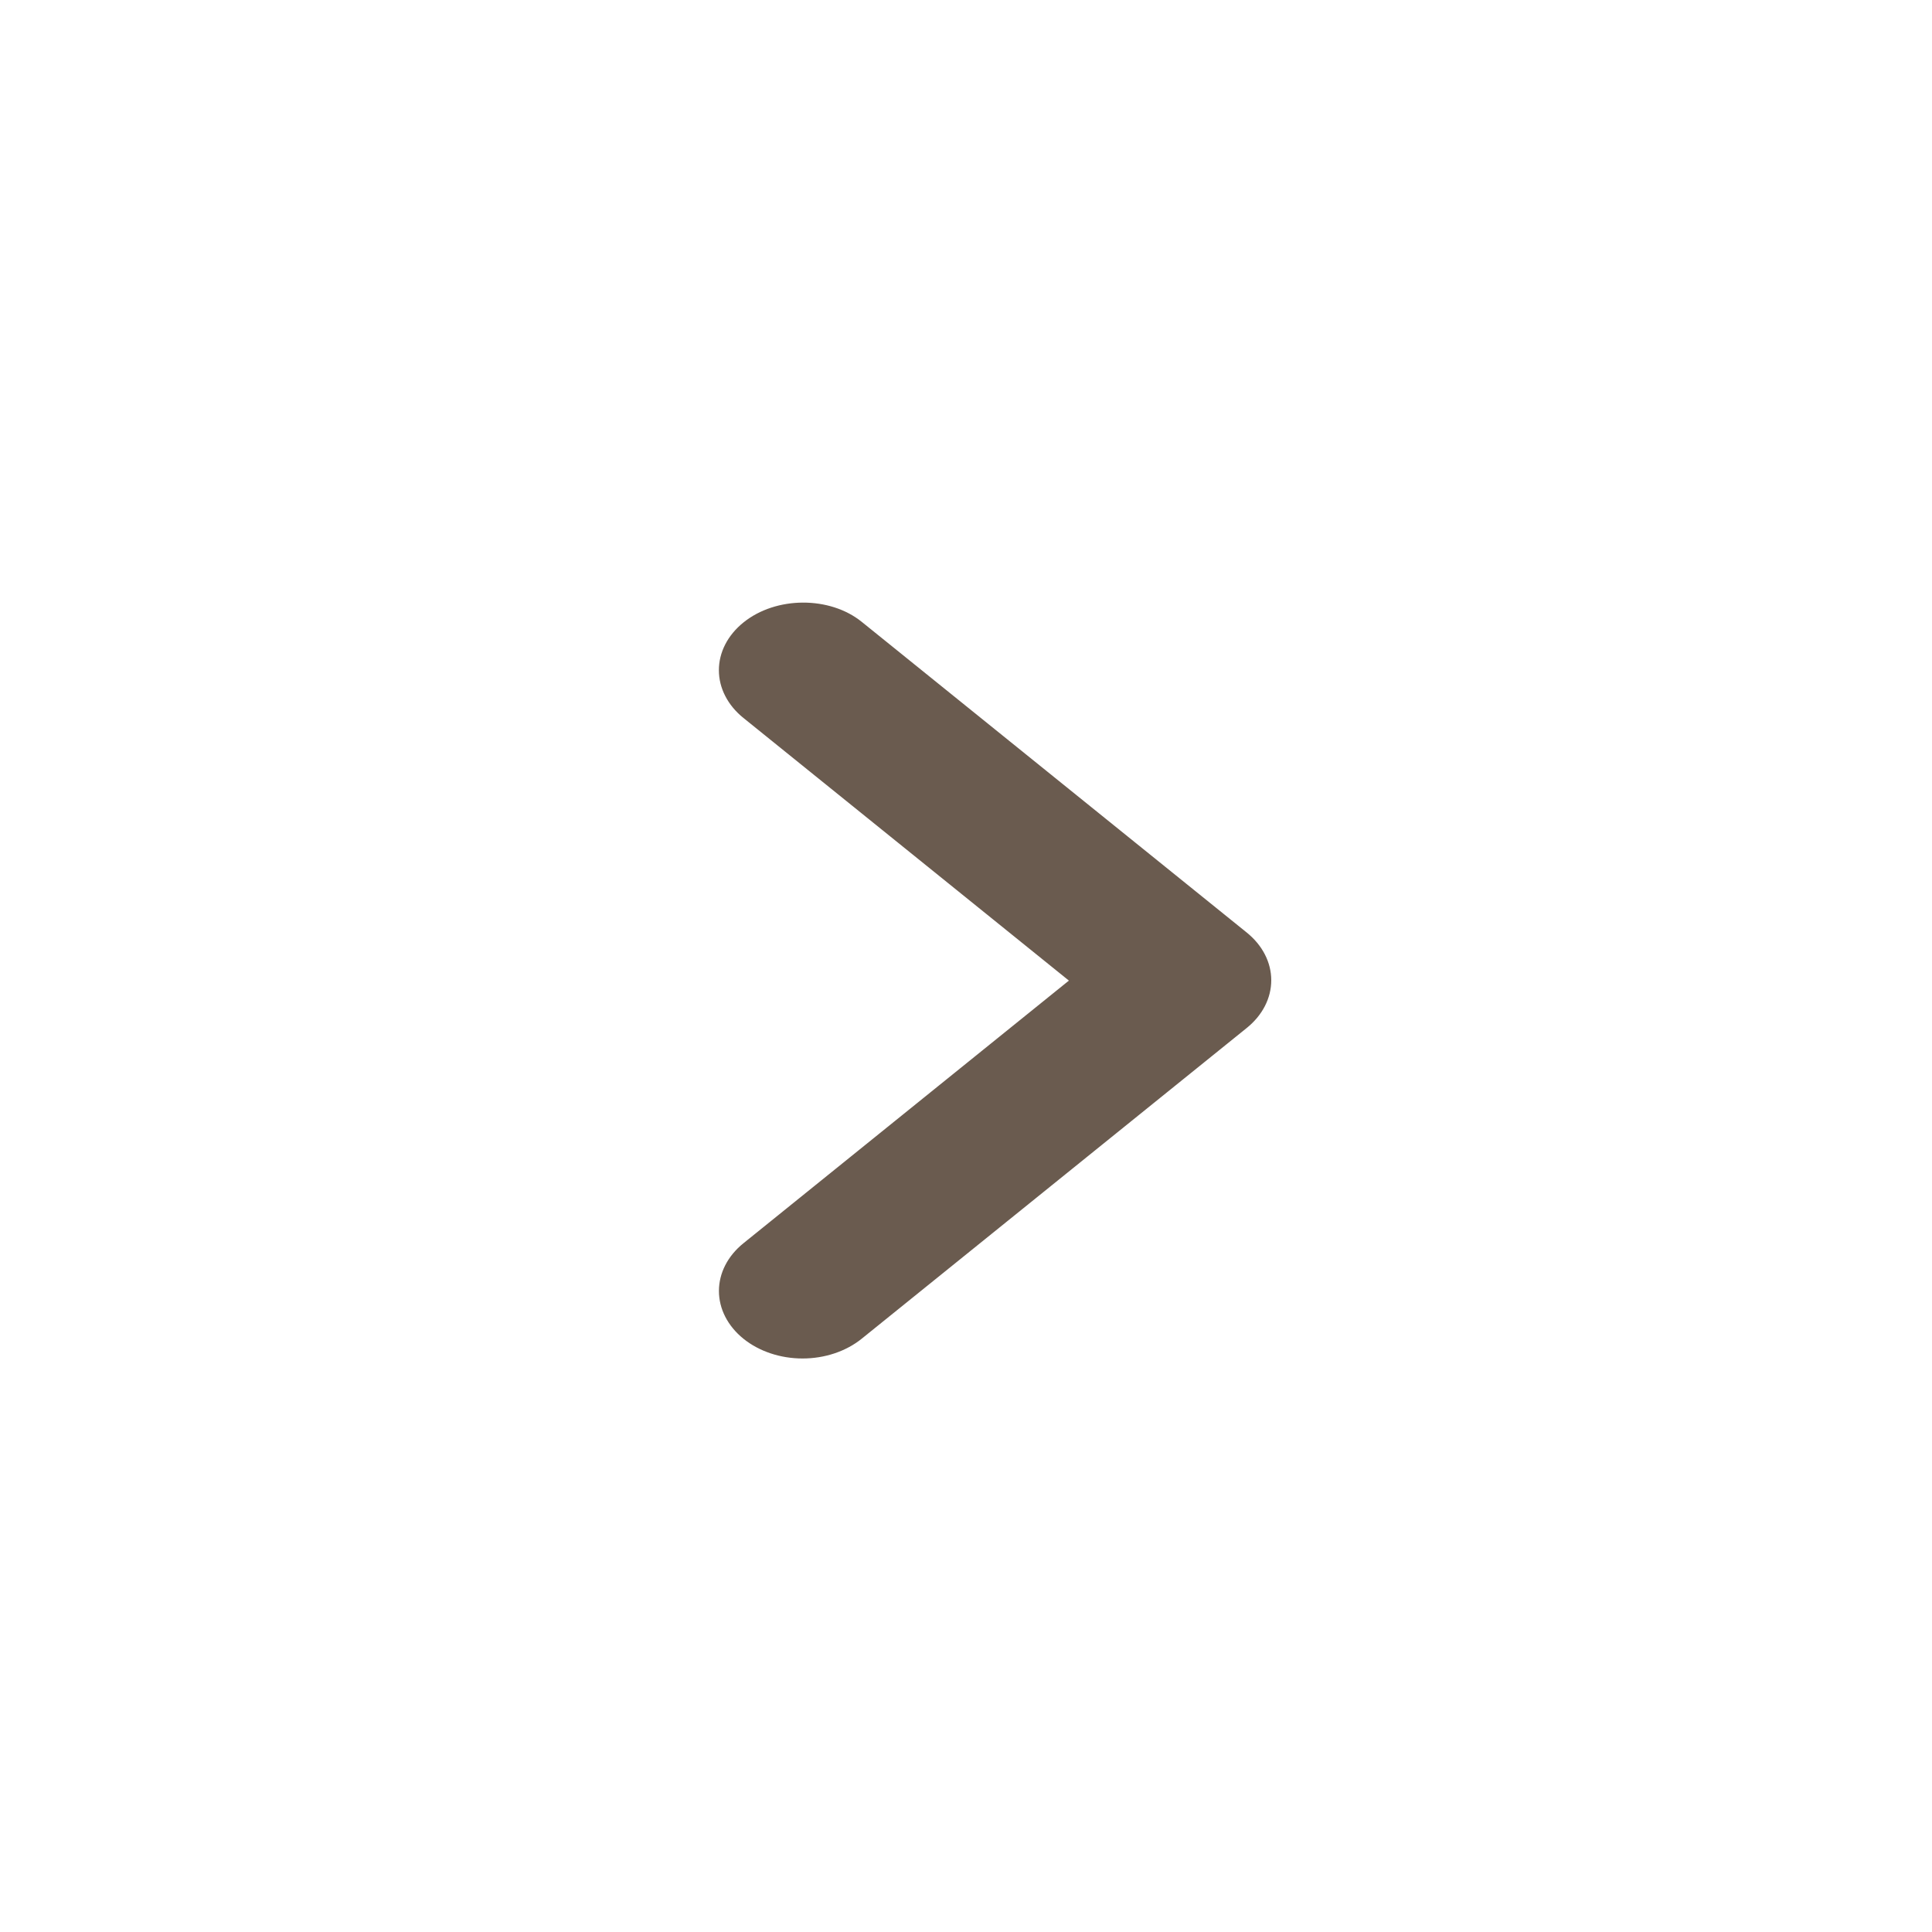 <svg preserveAspectRatio="none" width="100%" height="100%" overflow="visible" style="display: block;" viewBox="0 0 86 86" fill="none" xmlns="http://www.w3.org/2000/svg">
<g id="Group 290" filter="url(#filter0_d_0_24)">
<circle id="Ellipse 31" cx="43" cy="43" r="33" fill="white" fill-opacity="0.5"/>
<path id="Vector" d="M33.092 27.709C32.746 27.988 32.471 28.319 32.284 28.683C32.096 29.048 32 29.439 32 29.833C32 30.228 32.096 30.619 32.284 30.983C32.471 31.348 32.746 31.679 33.092 31.958L47.58 43.65L33.092 55.342C32.394 55.905 32.002 56.669 32.002 57.466C32.002 58.263 32.394 59.027 33.092 59.591C33.79 60.154 34.737 60.471 35.724 60.471C36.712 60.471 37.659 60.154 38.357 59.591L55.496 45.759C55.842 45.48 56.117 45.149 56.304 44.785C56.492 44.42 56.588 44.029 56.588 43.635C56.588 43.24 56.492 42.849 56.304 42.485C56.117 42.12 55.842 41.789 55.496 41.51L38.357 27.679C36.938 26.534 34.548 26.534 33.092 27.709Z" fill="#6A5B4F"/>
</g>
<defs>
<filter id="filter0_d_0_24" x="0" y="0" width="86" height="86" filterUnits="userSpaceOnUse" color-interpolation-filters="sRGB">
<feFlood flood-opacity="0" result="BackgroundImageFix"/>
<feColorMatrix in="SourceAlpha" type="matrix" values="0 0 0 0 0 0 0 0 0 0 0 0 0 0 0 0 0 0 127 0" result="hardAlpha"/>
<feOffset/>
<feGaussianBlur stdDeviation="5"/>
<feComposite in2="hardAlpha" operator="out"/>
<feColorMatrix type="matrix" values="0 0 0 0 0 0 0 0 0 0 0 0 0 0 0 0 0 0 0.13 0"/>
<feBlend mode="normal" in2="BackgroundImageFix" result="effect1_dropShadow_0_24"/>
<feBlend mode="normal" in="SourceGraphic" in2="effect1_dropShadow_0_24" result="shape"/>
</filter>
</defs>
</svg>
